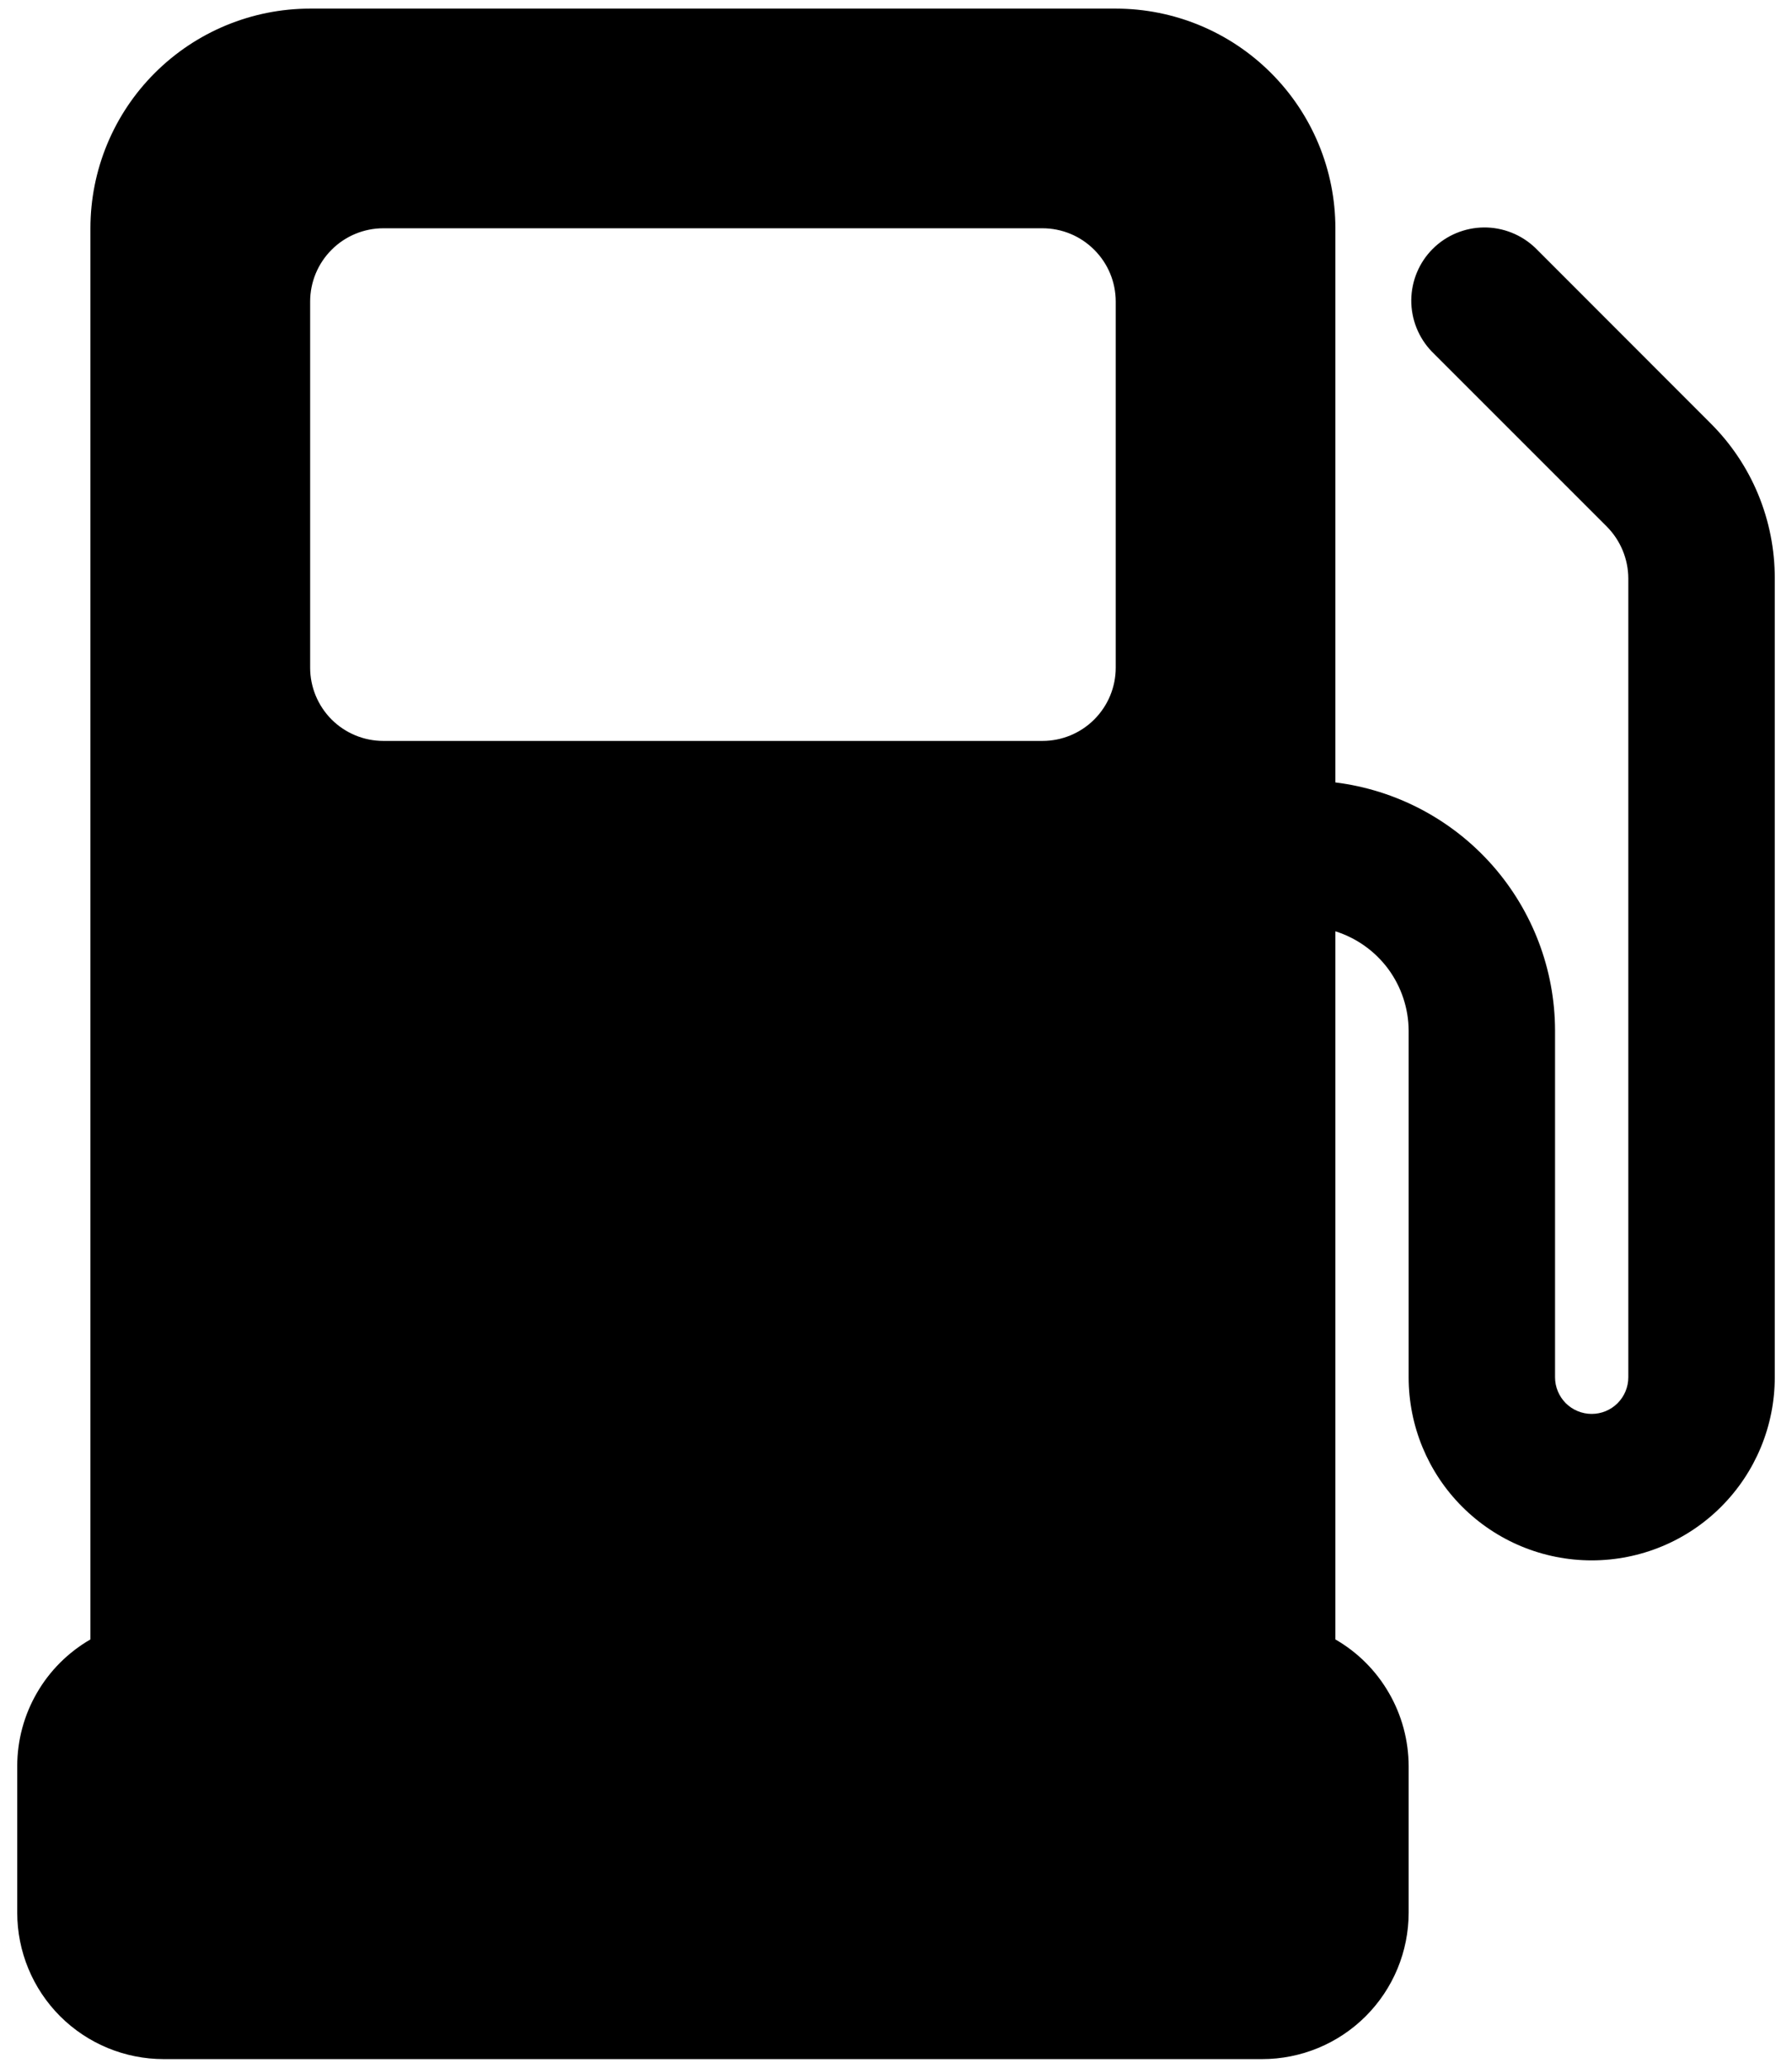 <svg width="26" height="30" viewBox="0 0 26 30" fill="none" xmlns="http://www.w3.org/2000/svg">
<path d="M24.816 6.139L22.277 3.598C22.076 3.405 21.808 3.298 21.529 3.3C21.251 3.303 20.984 3.414 20.787 3.611C20.59 3.808 20.479 4.075 20.476 4.353C20.474 4.632 20.581 4.9 20.774 5.101L23.314 7.641C23.512 7.841 23.624 8.111 23.625 8.392V19.983C23.625 20.124 23.569 20.259 23.469 20.359C23.37 20.458 23.235 20.514 23.094 20.514C22.953 20.514 22.818 20.458 22.718 20.359C22.619 20.259 22.562 20.124 22.562 19.983V14.949C22.56 14.064 22.234 13.211 21.648 12.549C21.061 11.887 20.253 11.461 19.375 11.352V3.312C19.375 2.467 19.039 1.656 18.441 1.059C17.844 0.461 17.033 0.125 16.188 0.125H4.5C3.655 0.125 2.844 0.461 2.246 1.059C1.648 1.656 1.312 2.467 1.312 3.312V23.786C0.99 23.972 0.721 24.24 0.535 24.563C0.348 24.886 0.25 25.252 0.25 25.625V27.75C0.25 28.314 0.474 28.854 0.872 29.253C1.271 29.651 1.811 29.875 2.375 29.875H18.312C18.876 29.875 19.417 29.651 19.815 29.253C20.214 28.854 20.438 28.314 20.438 27.75V25.625C20.437 25.252 20.339 24.886 20.152 24.563C19.966 24.24 19.698 23.972 19.375 23.786V13.512C19.682 13.609 19.95 13.8 20.142 14.059C20.332 14.318 20.436 14.63 20.438 14.952V19.983C20.438 20.688 20.717 21.363 21.215 21.861C21.714 22.36 22.389 22.639 23.094 22.639C23.798 22.639 24.474 22.36 24.972 21.861C25.47 21.363 25.75 20.688 25.75 19.983V8.392C25.751 7.974 25.669 7.559 25.509 7.172C25.349 6.785 25.113 6.434 24.816 6.139ZM16.188 9.688C16.188 9.969 16.076 10.239 15.876 10.439C15.677 10.638 15.407 10.75 15.125 10.75H5.562C5.281 10.75 5.01 10.638 4.811 10.439C4.612 10.239 4.5 9.969 4.5 9.688V4.375C4.5 4.093 4.612 3.823 4.811 3.624C5.01 3.424 5.281 3.312 5.562 3.312H15.125C15.407 3.312 15.677 3.424 15.876 3.624C16.076 3.823 16.188 4.093 16.188 4.375V9.688Z" fill="black"/>
</svg>
